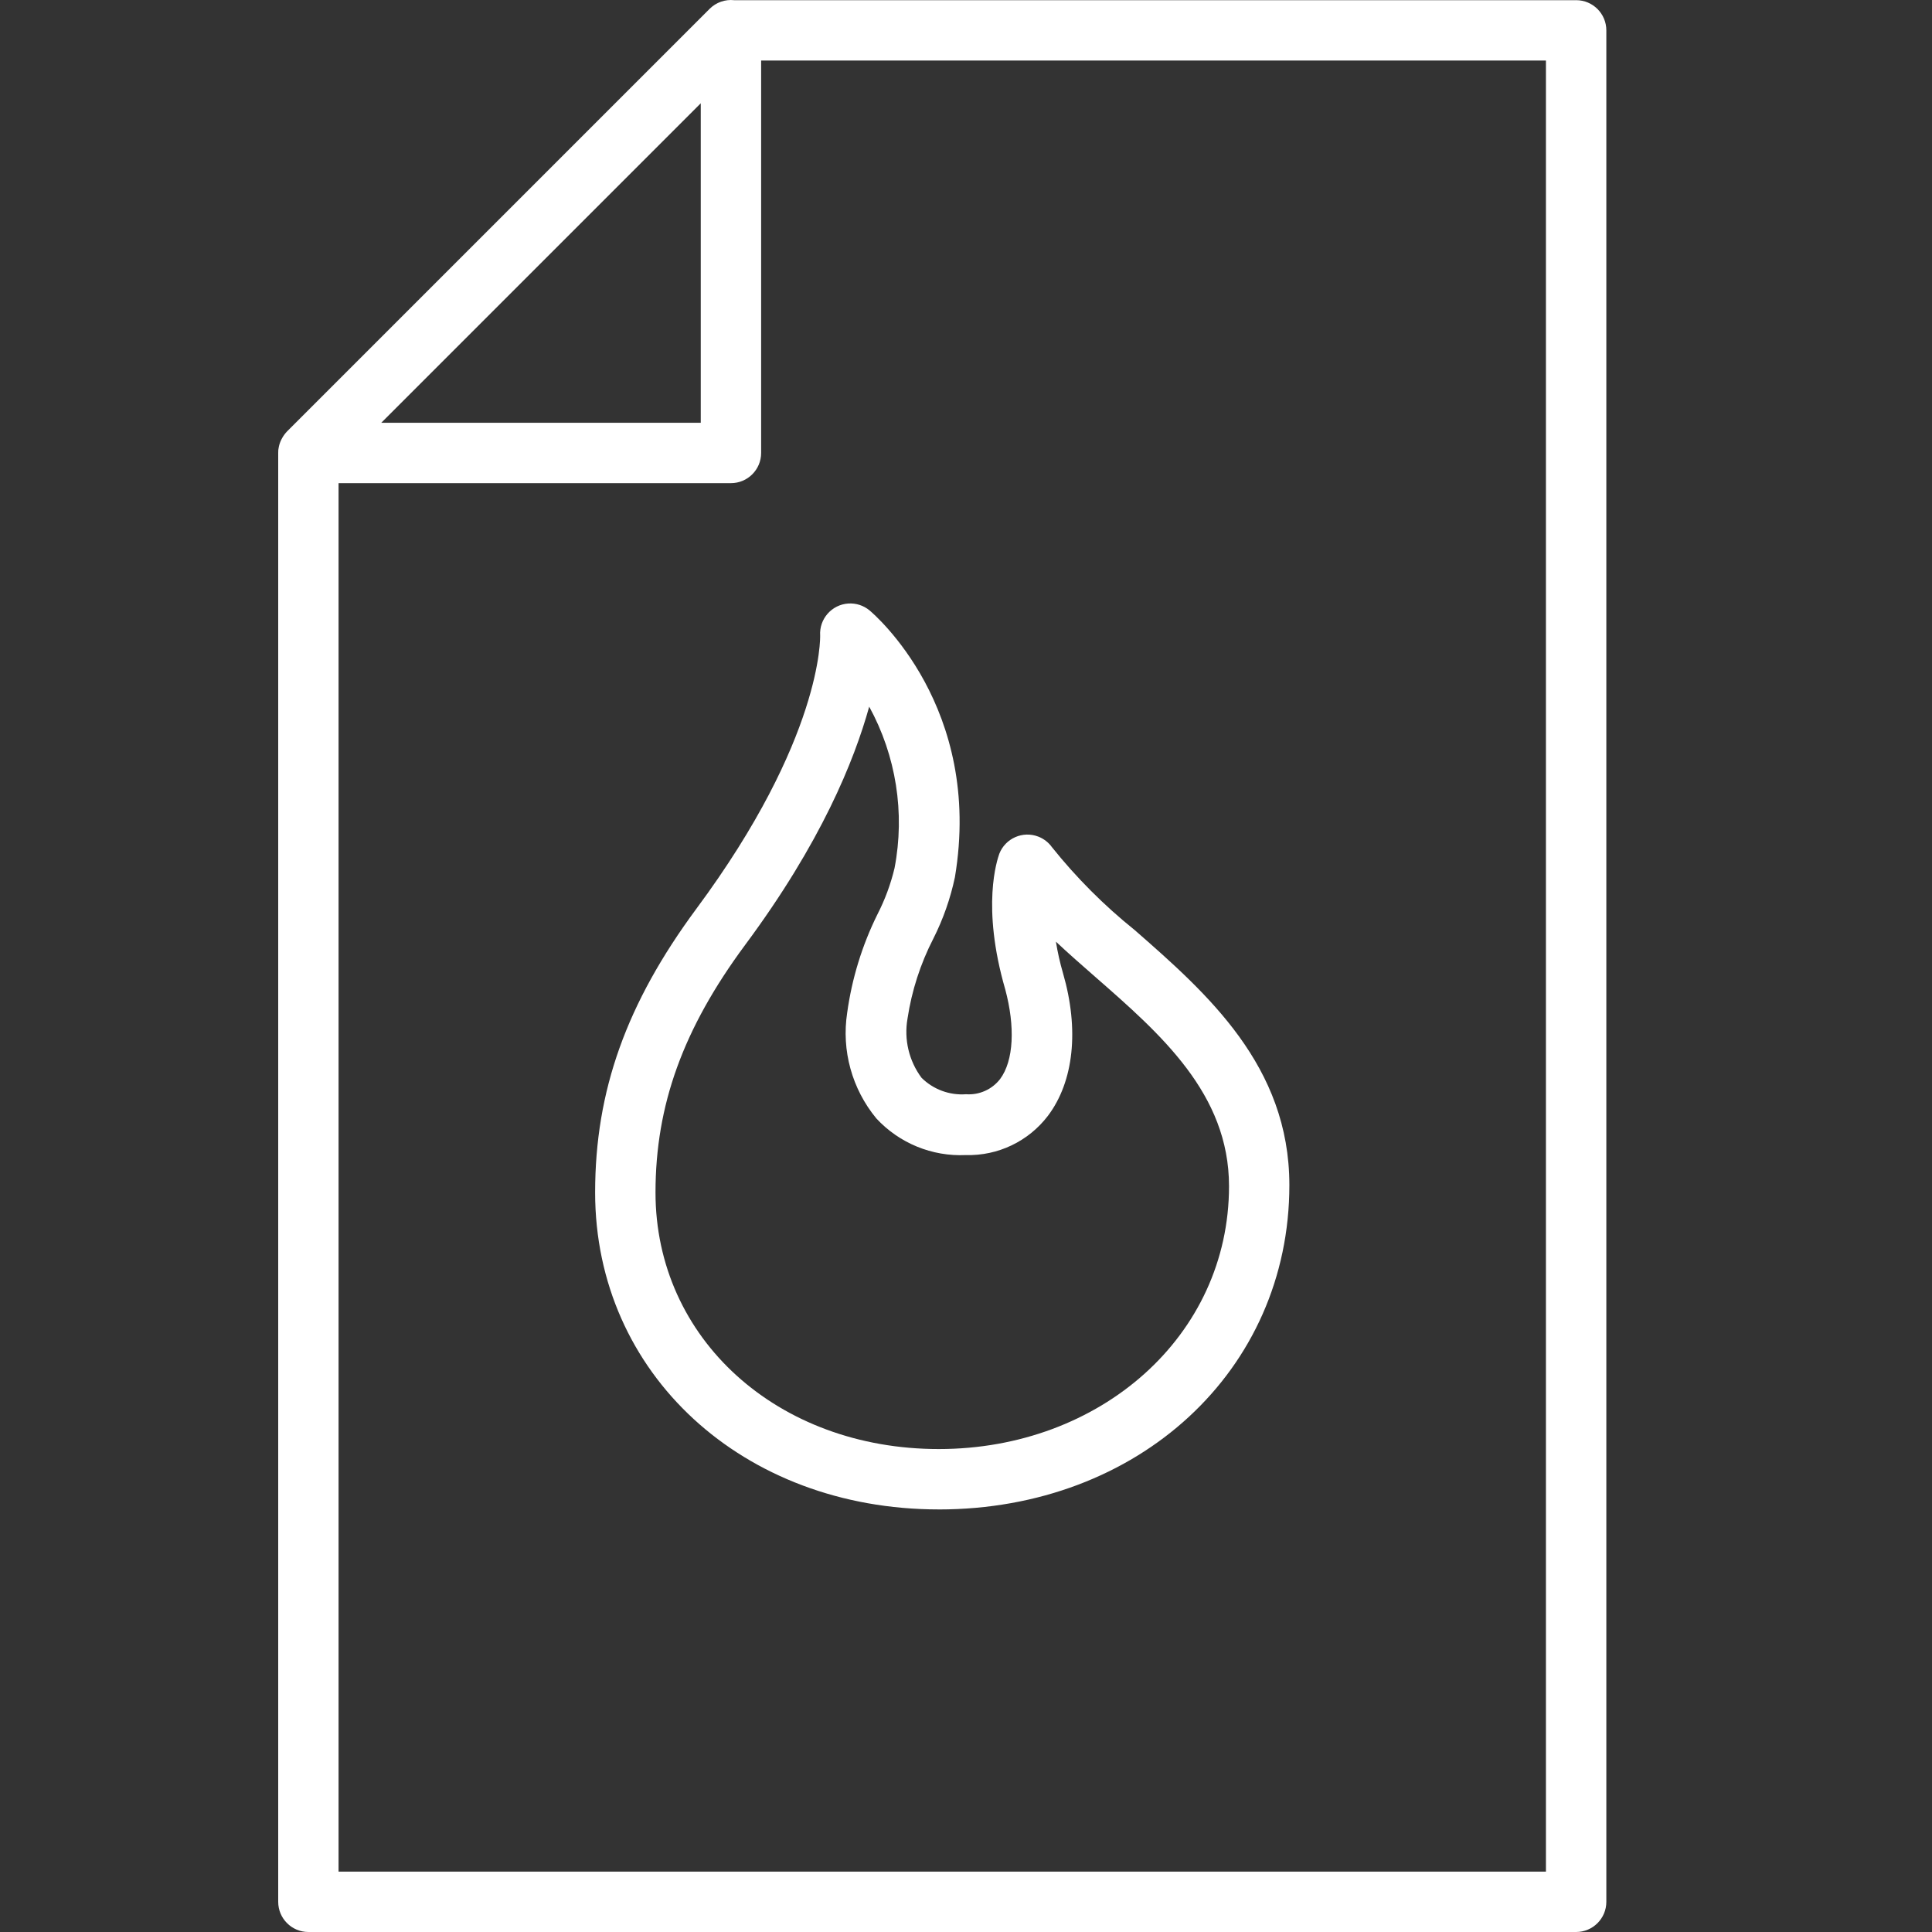 <?xml version="1.0" encoding="UTF-8"?>
<svg id="Layer_1" xmlns="http://www.w3.org/2000/svg" version="1.1" viewBox="0 0 800 800">
  <rect x="0" y="0" width="800" height="800" fill="#333333" stroke="none"/>
  <!-- Generator: Adobe Illustrator 29.8.2, SVG Export Plug-In . SVG Version: 2.1.1 Build 3)  -->
  <defs>
    <style>
      .st0 {
        fill: #fff;
      }
    </style>
  </defs>
  <path class="st0" d="M652.64.08h-348.59c-3.76-.42-7.5.89-10.19,3.56L118.88,178.62c-.77.81-1.45,1.71-2,2.69l-.37.69c-.49.97-.85,2-1.06,3.06-.2.82-.28,1.66-.25,2.5v599.94c0,6.9,5.6,12.5,12.5,12.5h524.95c6.9,0,12.5-5.6,12.5-12.5V12.57c0-6.9-5.6-12.5-12.5-12.5ZM290.17,42.76v132.3h-132.3L290.17,42.76ZM640.14,775H140.19V200.06h162.48c6.9,0,12.5-5.6,12.5-12.5V25.07h324.97v749.93Z"/>
  <path class="st0" d="M388.73,625.02c-81.12,0-142.3-56.24-142.3-131.24,0-42.06,12.94-78.31,41.93-117.49,52.31-70.56,51.25-112.49,51.25-113.11-.44-6.89,4.78-12.83,11.67-13.28,3.18-.2,6.31.81,8.76,2.84,1.94,1.62,47.12,40.18,35.37,110.49-1.87,8.83-4.87,17.38-8.94,25.44-5.34,10.39-8.95,21.57-10.69,33.12-1.51,8.62.59,17.48,5.81,24.5,4.87,4.83,11.59,7.32,18.44,6.81,5.43.39,10.71-1.96,14.06-6.25,5.75-7.69,6.25-21.87,2.19-37.06-10.06-34.62-3.31-53.87-2.5-56.24,2.5-6.43,9.74-9.62,16.18-7.12,2.26.88,4.22,2.4,5.63,4.37,10.13,12.66,21.61,24.16,34.25,34.31,30,26.25,64.06,56.24,64.06,105.62,0,76.74-62.49,134.3-145.17,134.3ZM359.92,292.61c-6.25,22.44-19.87,56.24-51.43,98.74-25.62,34.62-37.06,66.24-37.06,102.43,0,60.49,50.43,106.24,117.3,106.24s120.18-46.81,120.18-108.86c0-38.25-28.25-62.93-55.56-86.8-5.56-4.87-11-9.62-16.12-14.44.71,4.41,1.69,8.77,2.94,13.06,6.75,23.31,4.5,44.81-6.25,59.06-8.06,10.57-20.71,16.62-34,16.25-13.99.65-27.55-4.91-37.06-15.19-10.07-12.2-14.46-28.11-12.06-43.75,1.95-14.14,6.17-27.88,12.5-40.68,3.14-6.11,5.53-12.57,7.12-19.25,4.37-22.81.65-46.43-10.5-66.81Z"/>
</svg>